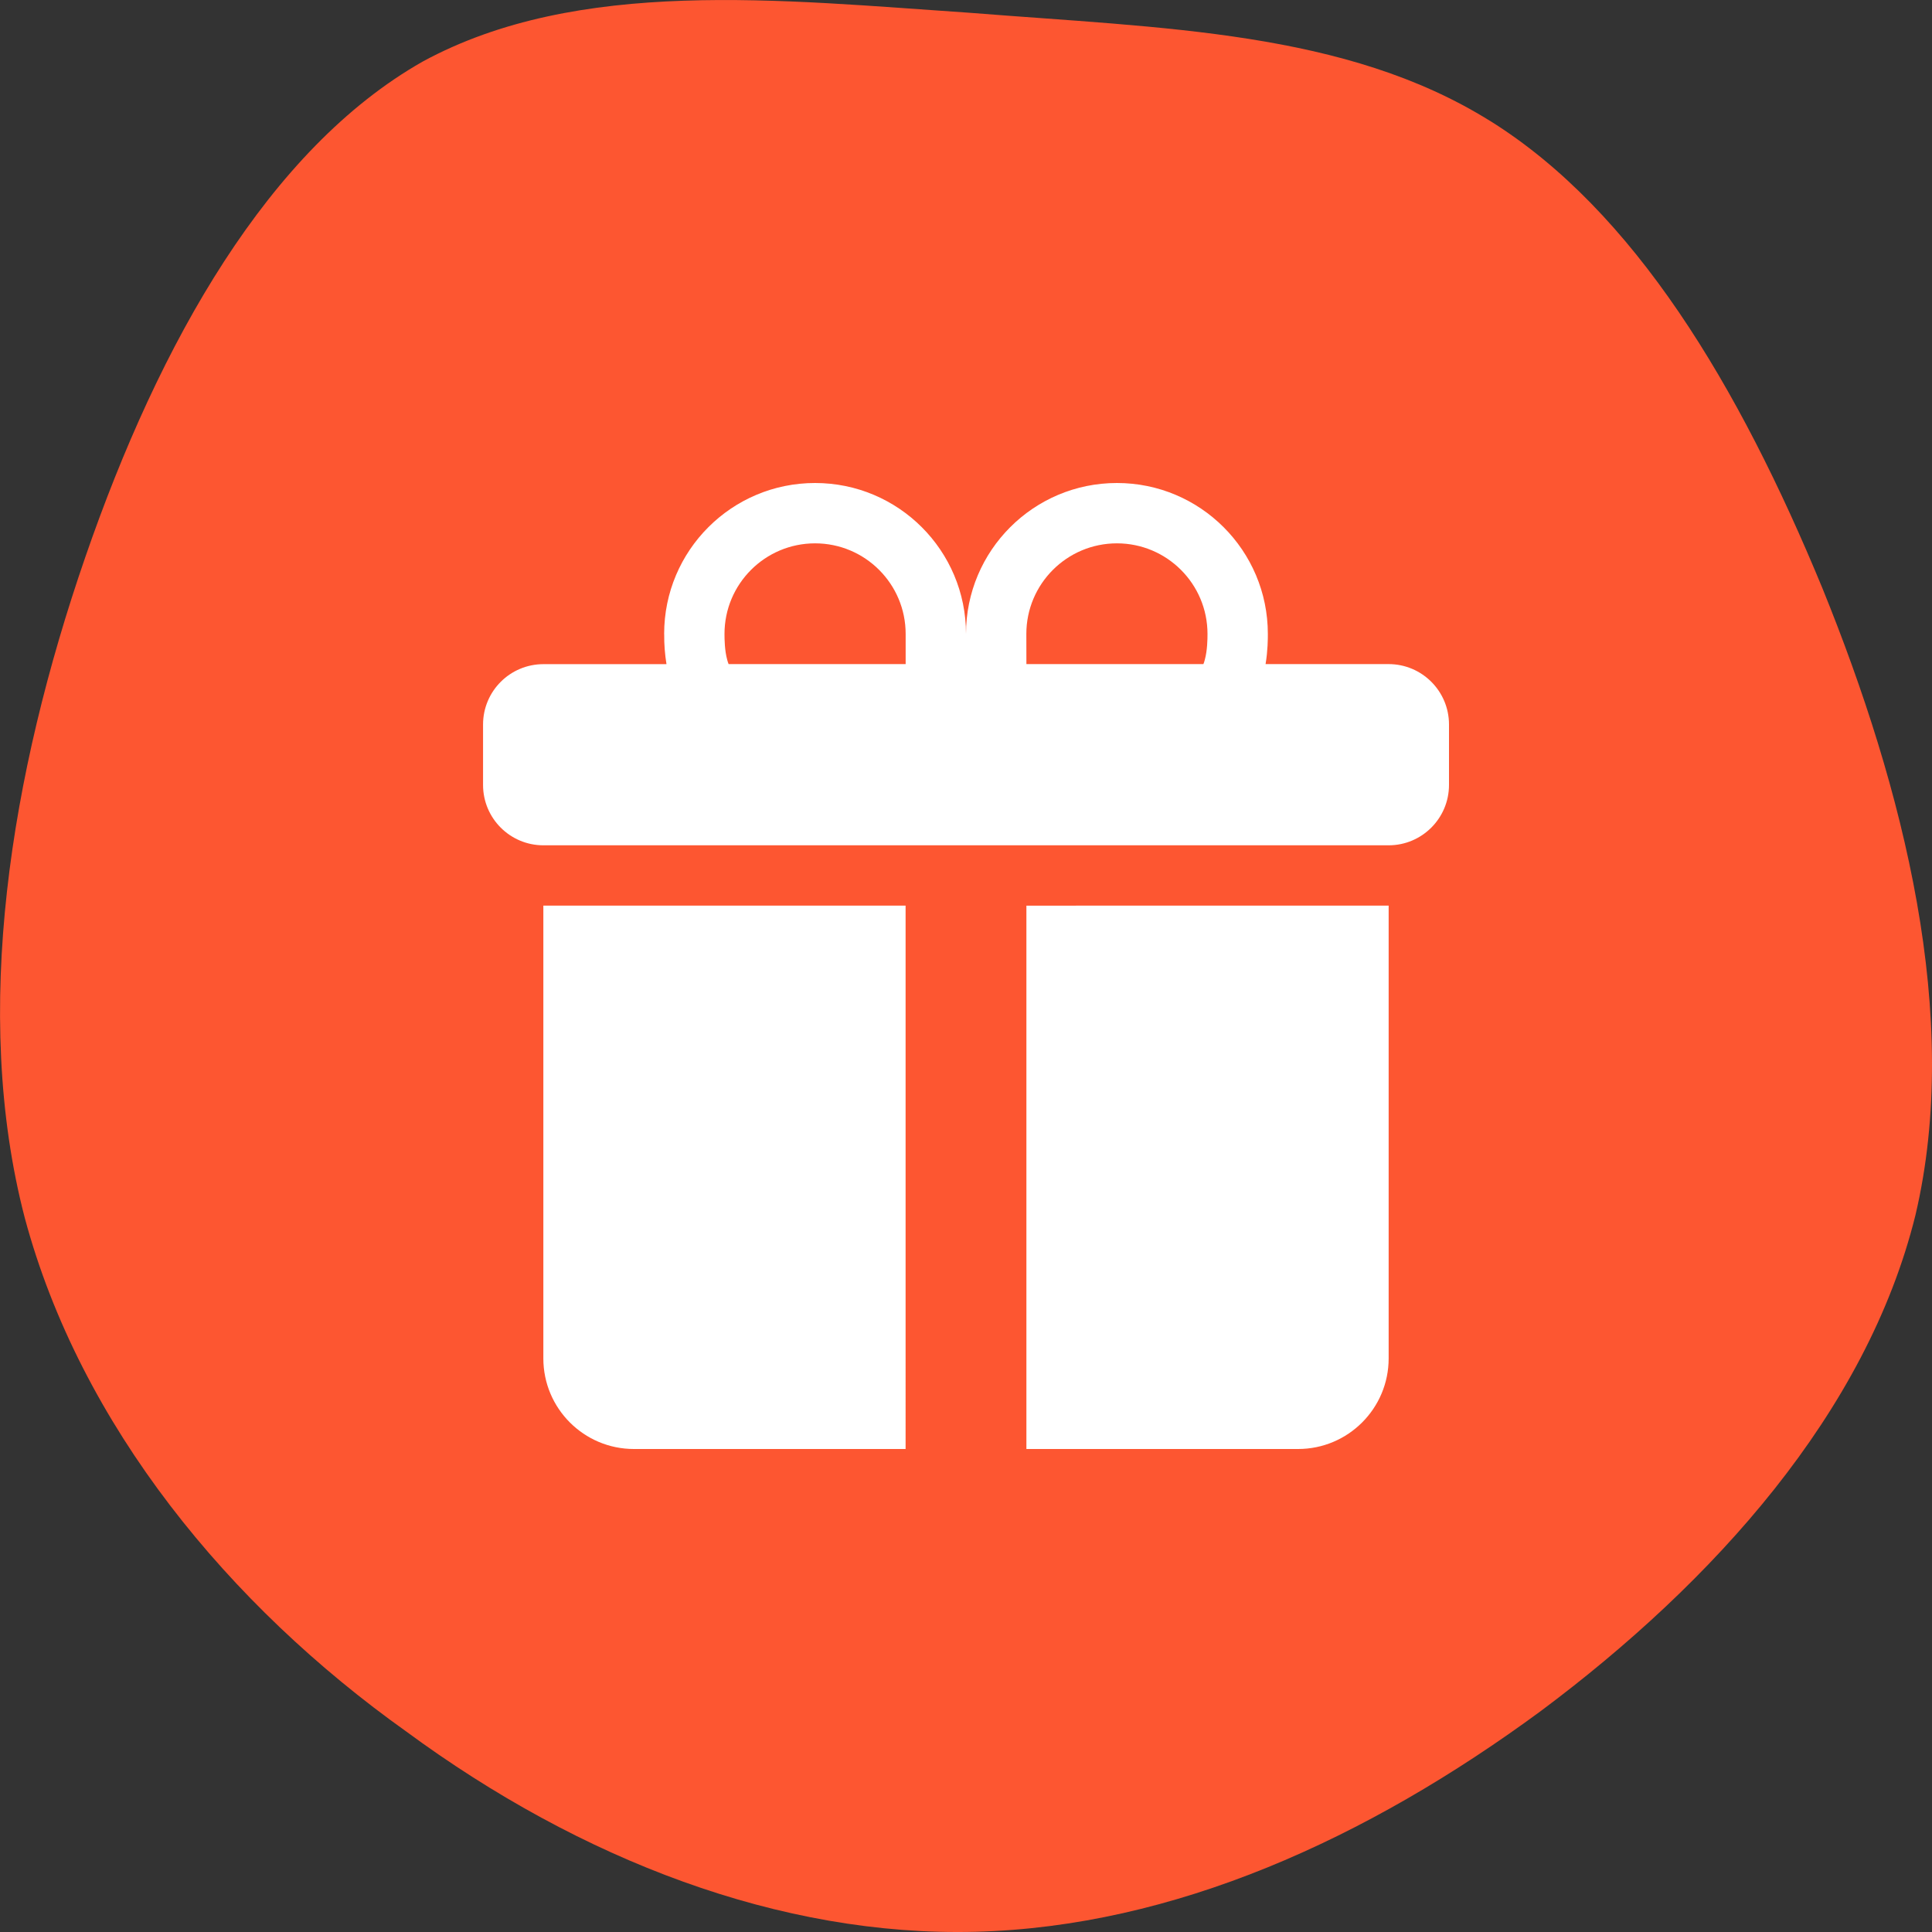 <svg xmlns="http://www.w3.org/2000/svg" width="34" height="34" xmlns:v="https://vecta.io/nano"><rect width="100%" height="100%" fill="#333333" stroke="none"/><path fill="#fd5631" d="M26.219 2.125c2.538 1.582 4.379 4.656 5.853 8.228 1.432 3.526 2.456 7.549 1.637 11.03-.859 3.481-3.561 6.465-6.589 8.725-3.07 2.26-6.467 3.797-9.946 3.888-3.438.09-6.958-1.266-10.027-3.526-3.111-2.215-5.73-5.38-6.712-9.041-.941-3.617-.246-7.821 1.064-11.618s3.233-7.188 5.935-8.725C10.175-.406 13.736.001 17.092.227c3.397.271 6.589.316 9.127 1.899z"/><path d="M11.688 11.156c0-1.467 1.189-2.656 2.656-2.656S17 9.689 17 11.156C17 9.689 18.189 8.5 19.656 8.5s2.656 1.189 2.656 2.656v.006c0 .074 0 .287-.04.525h2.165c.587 0 1.063.476 1.063 1.063v1.063c0 .587-.476 1.063-1.062 1.063H9.563c-.587 0-1.062-.476-1.062-1.062V12.75c0-.587.476-1.062 1.063-1.062h2.165c-.028-.174-.042-.349-.04-.525zm1.135.531h3.115v-.531c0-.88-.714-1.594-1.594-1.594s-1.594.714-1.594 1.594c0 .09.002.291.048.457.006.025.015.05.024.074zm5.24 0h3.115c.01-.024.018-.049.024-.074.046-.166.048-.367.048-.457 0-.88-.714-1.594-1.594-1.594s-1.594.714-1.594 1.594zm6.375 4.25v7.969c0 .88-.714 1.594-1.594 1.594h-4.781v-9.562zM11.156 25.5c-.88 0-1.594-.714-1.594-1.594v-7.969h6.375V25.5z" fill="#fff"/></svg>
